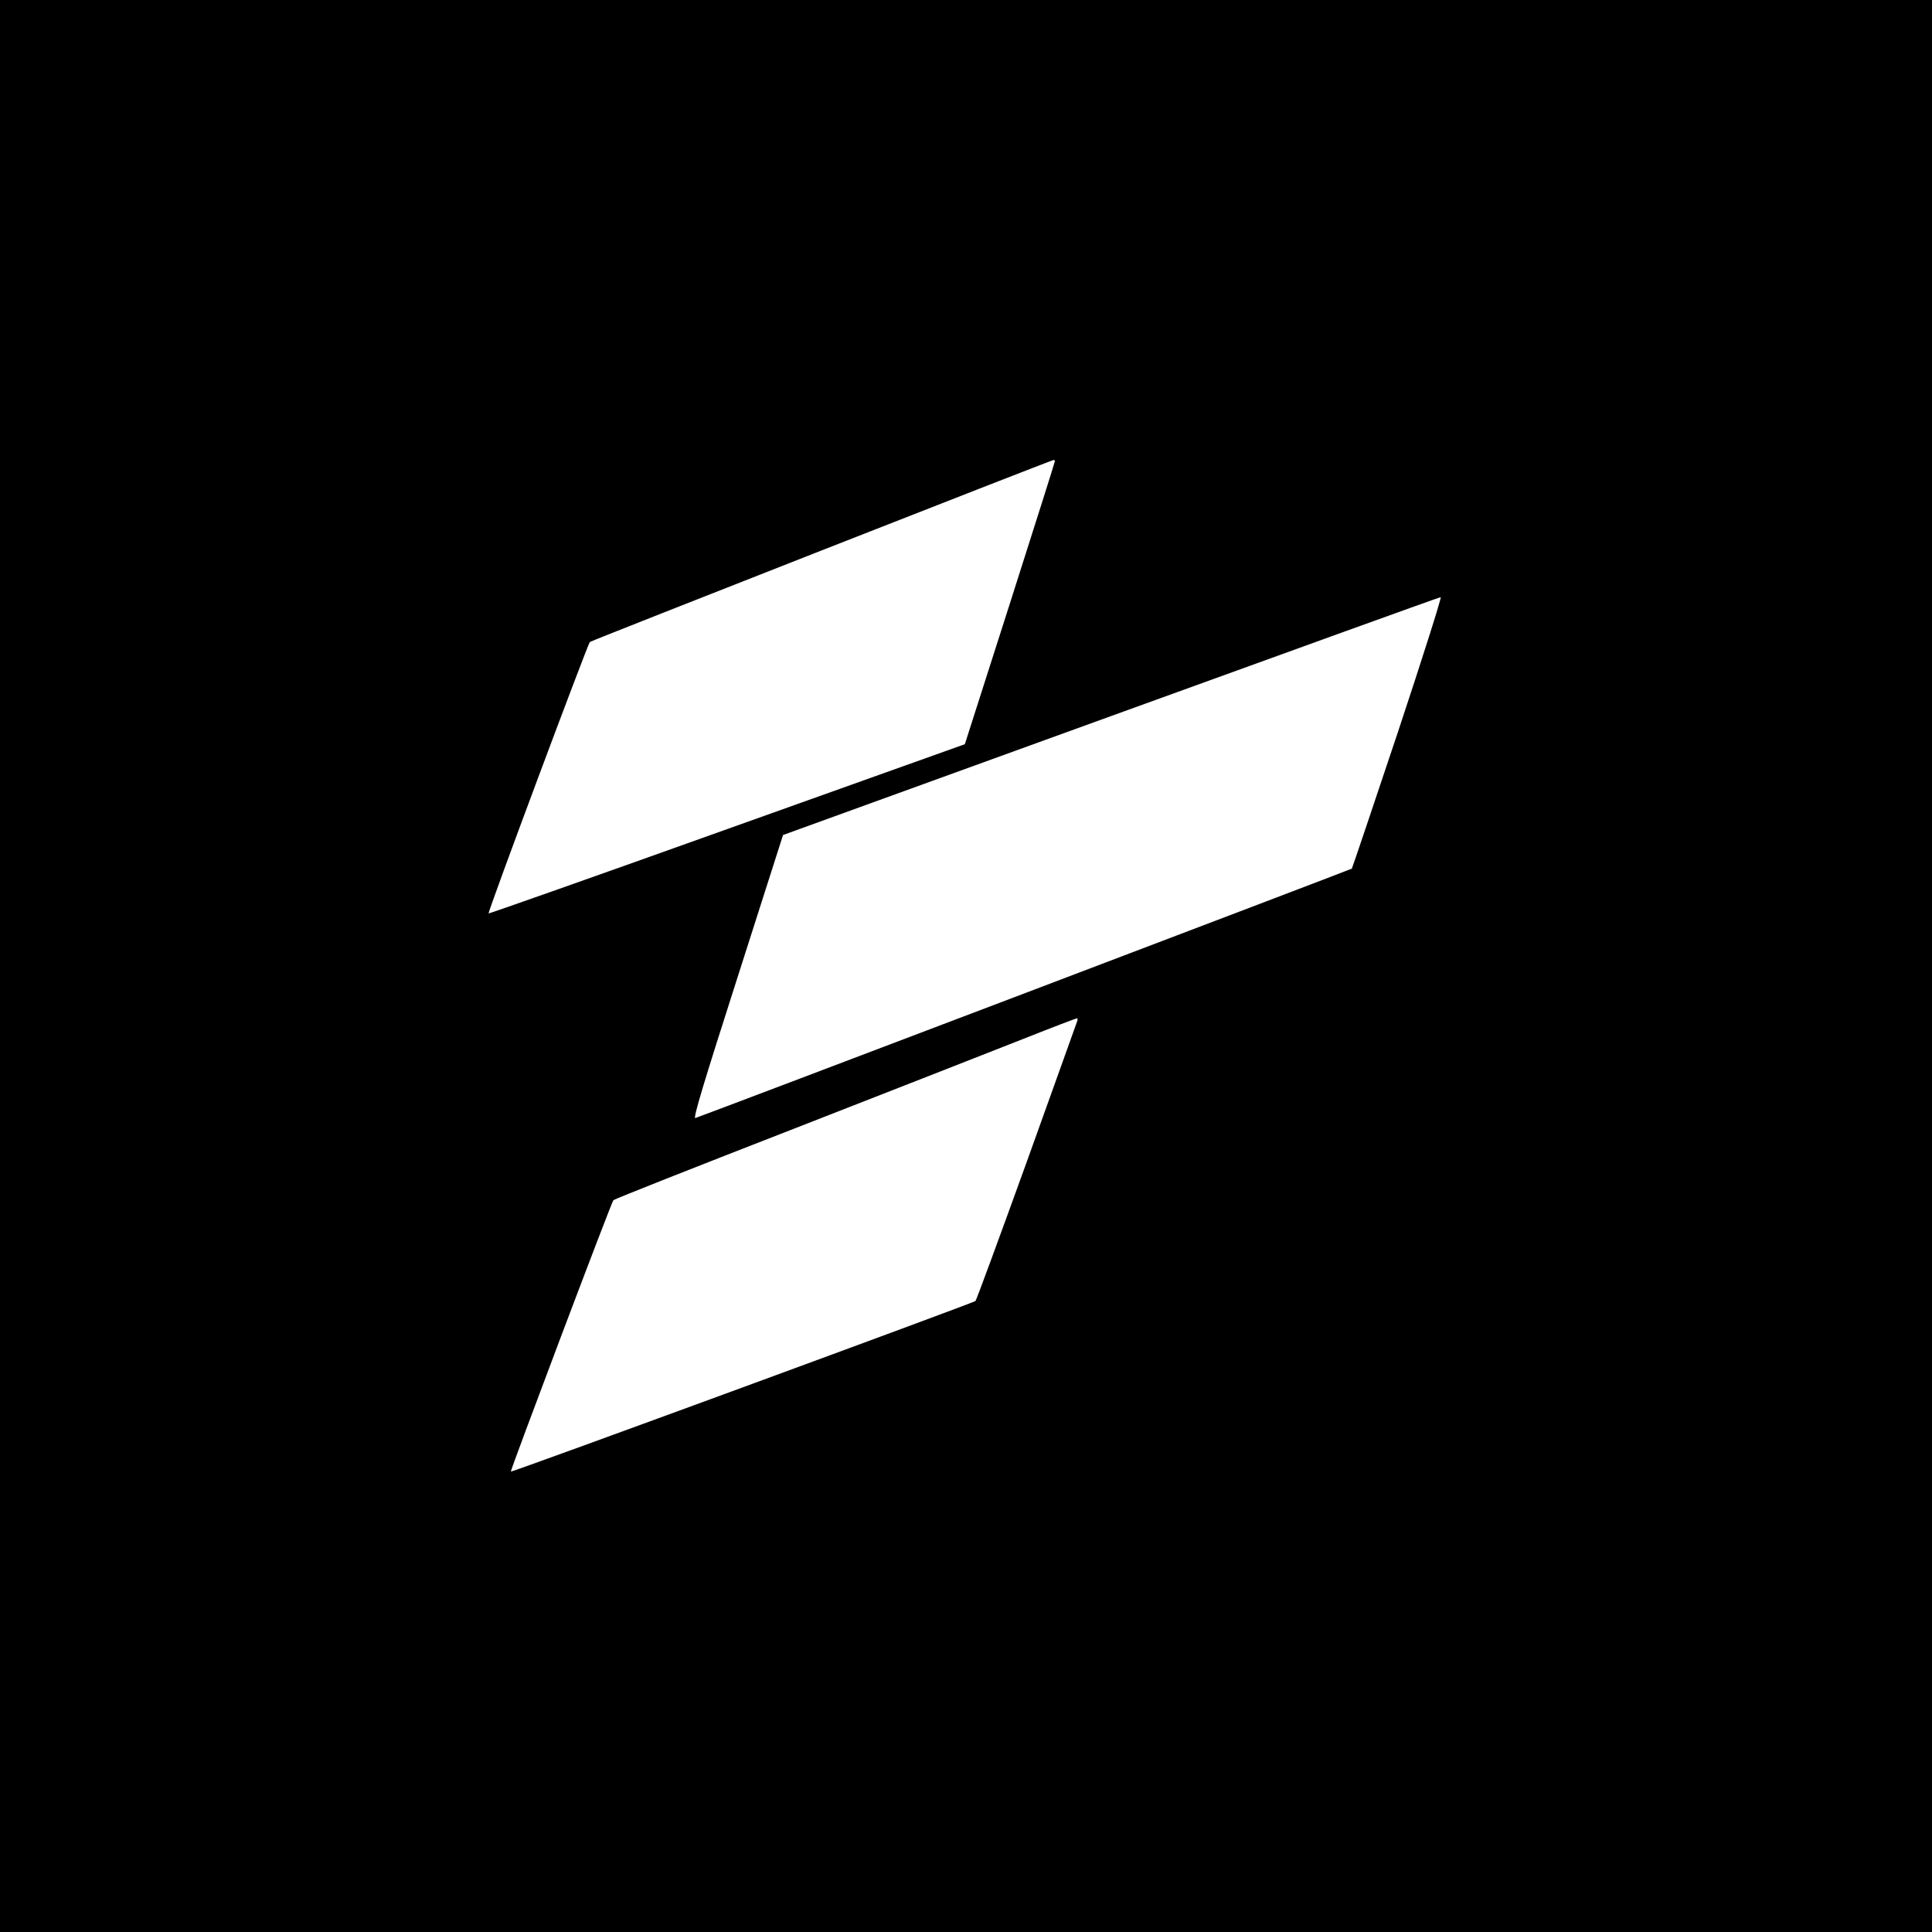<?xml version="1.0" standalone="no"?>
<!DOCTYPE svg PUBLIC "-//W3C//DTD SVG 20010904//EN"
 "http://www.w3.org/TR/2001/REC-SVG-20010904/DTD/svg10.dtd">
<svg version="1.0" xmlns="http://www.w3.org/2000/svg"
 width="1000pt" height="1000pt" viewBox="0 0 1000 1000"
 preserveAspectRatio="xMidYMid meet">
<g transform="translate(0,1000) scale(0.1,-0.1)"
fill="#000000" stroke="none">
<path d="M0 5000 l0 -5000 5000 0 5000 0 0 5000 0 5000 -5000 0 -5000 0 0
-5000z m5460 2613 c0 -5 -105 -336 -233 -737 l-233 -728 -1229 -439 c-676
-242 -1232 -438 -1236 -437 -7 3 512 1392 524 1405 7 7 2382 939 2400 942 4 0
7 -2 7 -6z m1775 -1404 c-129 -386 -236 -703 -238 -705 -4 -4 -3373 -1284
-3398 -1291 -13 -4 42 178 219 730 l235 735 1696 615 c933 338 1701 616 1708
616 6 1 -91 -305 -222 -700z m-1660 -1496 c-3 -10 -121 -337 -261 -728 -141
-390 -260 -714 -265 -719 -8 -9 -2401 -888 -2405 -883 -4 4 521 1396 531 1405
6 6 426 172 935 370 509 199 1044 408 1190 466 146 58 269 105 274 105 4 1 5
-7 1 -16z"/>
</g>
</svg>
